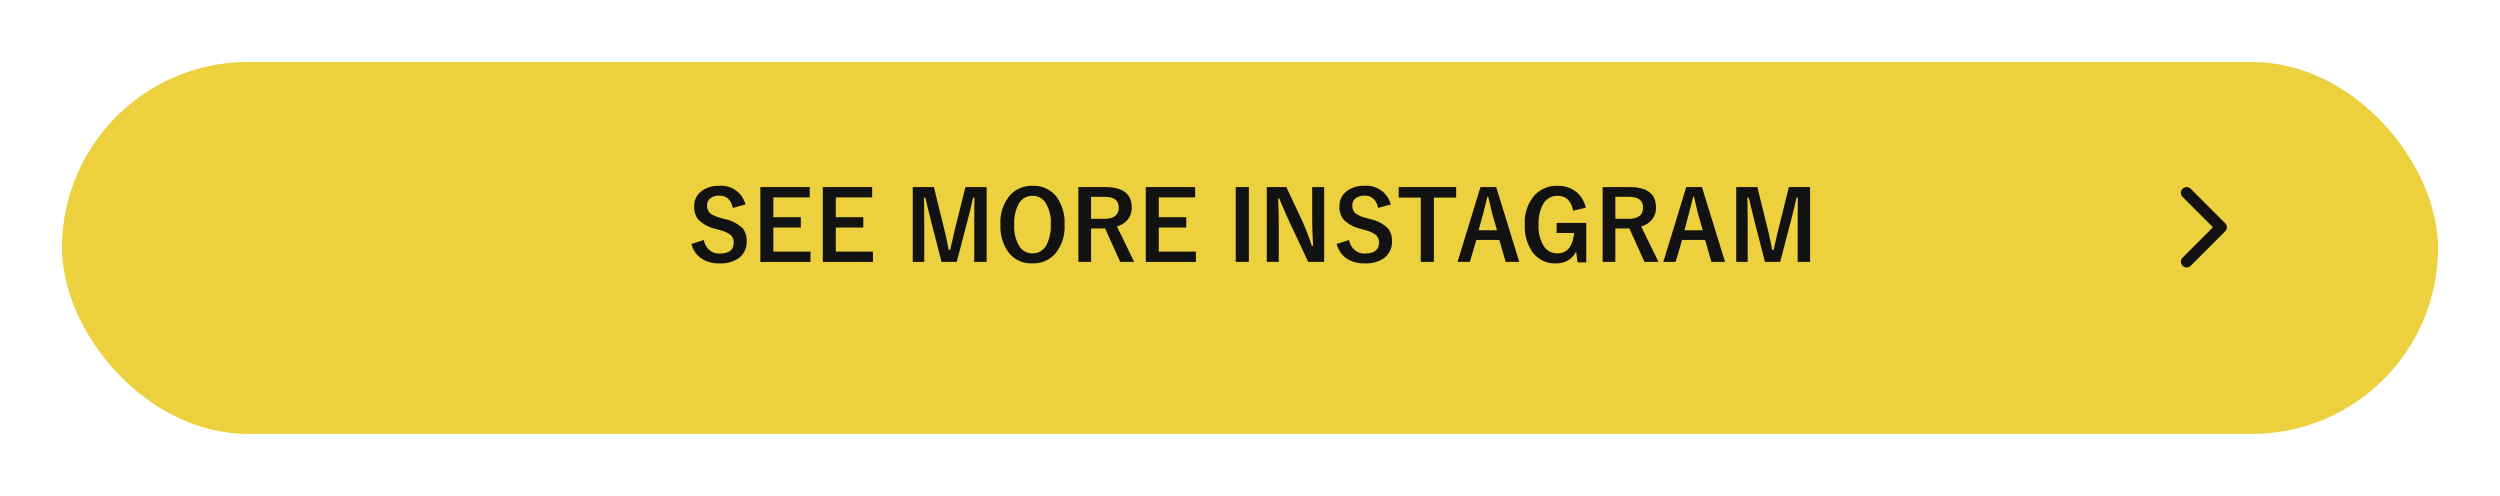 <svg xmlns="http://www.w3.org/2000/svg" xmlns:xlink="http://www.w3.org/1999/xlink" width="363" height="72" viewBox="0 0 363 72">
  <defs>
    <style>
      .cls-1 {
        fill: #ecd03e;
      }

      .cls-2 {
        fill: #121212;
      }

      .cls-3 {
        fill: #fcfcfc;
        opacity: 0;
      }

      .cls-4 {
        fill: none;
        stroke: #121212;
        stroke-linecap: round;
        stroke-linejoin: round;
        stroke-width: 1.667px;
      }

      .cls-5 {
        filter: url(#長方形_154);
      }
    </style>
    <filter id="長方形_154" x="0" y="0" width="363" height="72" filterUnits="userSpaceOnUse">
      <feOffset dy="3" input="SourceAlpha"/>
      <feGaussianBlur stdDeviation="3" result="blur"/>
      <feFlood flood-opacity="0.161"/>
      <feComposite operator="in" in2="blur"/>
      <feComposite in="SourceGraphic"/>
    </filter>
  </defs>
  <g id="insta-btn" transform="translate(9 6)">
    <g class="cls-5" transform="matrix(1, 0, 0, 1, -9, -6)">
      <rect id="長方形_154-2" data-name="長方形 154" class="cls-1" width="345" height="54" rx="27" transform="translate(9 6)"/>
    </g>
    <path id="パス_1043" data-name="パス 1043" class="cls-2" d="M-73.753-8.312l-1.832.5q-.424-1.777-1.935-1.777a2.046,2.046,0,0,0-1.4.431,1.259,1.259,0,0,0-.41.984,1.432,1.432,0,0,0,.472,1.162,4.312,4.312,0,0,0,1.524.656l.574.171a5.14,5.14,0,0,1,2.611,1.36,2.8,2.8,0,0,1,.567,1.846A2.879,2.879,0,0,1-74.7-.547a4.5,4.5,0,0,1-2.8.786,4.546,4.546,0,0,1-2.782-.793,3.612,3.612,0,0,1-1.319-2.023l1.8-.574a2.555,2.555,0,0,0,.882,1.518,2.161,2.161,0,0,0,1.374.444q2.078,0,2.078-1.552A1.429,1.429,0,0,0-75.927-3.9a4.714,4.714,0,0,0-1.661-.718l-.561-.164a5.006,5.006,0,0,1-2.488-1.374A2.914,2.914,0,0,1-81.2-8.053a2.646,2.646,0,0,1,1.066-2.2,4.039,4.039,0,0,1,2.563-.766A3.631,3.631,0,0,1-73.753-8.312Zm9.324-2.522v1.5h-5.284v2.871h3.992v1.5h-3.992v3.5h5.394v1.5H-71.6V-10.835Zm9.071,0v1.5h-5.284v2.871h3.992v1.5h-3.992v3.5h5.394v1.5h-7.28V-10.835Zm16.618,0V.027h-1.8V-5.462q0-1.258.027-3.835h-.2q-.526,2.365-.9,3.7L-43.08.027h-2.208L-46.717-5.53q-.13-.492-.923-3.767h-.2q.041,1.887.041,3.862V.027h-1.668V-10.835H-46.4l1.367,5.544q.465,1.853.786,3.582h.2q.116-.458.438-1.873.232-1.019.4-1.682l1.388-5.571Zm6.665-.185a4.165,4.165,0,0,1,3.527,1.654,6.4,6.4,0,0,1,1.121,3.958,6.043,6.043,0,0,1-1.456,4.354A4.226,4.226,0,0,1-32.088.239a4.158,4.158,0,0,1-3.527-1.661,6.393,6.393,0,0,1-1.121-3.951,6.051,6.051,0,0,1,1.463-4.361A4.229,4.229,0,0,1-32.074-11.02Zm0,1.456a2.214,2.214,0,0,0-2.017,1.183,5.891,5.891,0,0,0-.643,2.994,5.365,5.365,0,0,0,.827,3.261,2.187,2.187,0,0,0,1.832.909,2.206,2.206,0,0,0,2.01-1.189,5.911,5.911,0,0,0,.636-2.98,5.394,5.394,0,0,0-.82-3.268A2.169,2.169,0,0,0-32.074-9.563Zm6.651-1.271h3.9q3.849,0,3.849,2.953A2.691,2.691,0,0,1-18.3-6.063a3.139,3.139,0,0,1-1.524.943L-17.315.027h-2.03l-2.2-4.867-.492.014h-1.538V.027h-1.846Zm1.846,1.415v3.192h1.894q2.126,0,2.126-1.627,0-1.565-2.044-1.565Zm15.114-1.415v1.5h-5.284v2.871h3.992v1.5h-3.992v3.5h5.394v1.5h-7.28V-10.835Zm7.8,0V.027H-2.57V-10.835Zm10.931,0V.027H7.957l-2.632-5.6Q4.484-7.383,3.767-9.16H3.575q.1,1.8.1,3.924V.027H1.935V-10.835H4.778L7.034-6.022A35.859,35.859,0,0,1,8.477-2.3h.191q-.137-2.215-.137-3.979v-4.56ZM19.94-8.312l-1.832.5q-.424-1.777-1.935-1.777a2.046,2.046,0,0,0-1.4.431,1.259,1.259,0,0,0-.41.984,1.432,1.432,0,0,0,.472,1.162,4.312,4.312,0,0,0,1.524.656l.574.171a5.14,5.14,0,0,1,2.611,1.36,2.8,2.8,0,0,1,.567,1.846A2.879,2.879,0,0,1,18.99-.547a4.5,4.5,0,0,1-2.8.786,4.546,4.546,0,0,1-2.782-.793,3.612,3.612,0,0,1-1.319-2.023l1.8-.574a2.555,2.555,0,0,0,.882,1.518,2.161,2.161,0,0,0,1.374.444q2.078,0,2.078-1.552A1.429,1.429,0,0,0,17.767-3.9a4.714,4.714,0,0,0-1.661-.718l-.561-.164a5.006,5.006,0,0,1-2.488-1.374,2.914,2.914,0,0,1-.567-1.894,2.646,2.646,0,0,1,1.066-2.2,4.039,4.039,0,0,1,2.563-.766A3.631,3.631,0,0,1,19.94-8.312Zm9.5-2.522v1.524H26.2V.027H24.295V-9.311H21.089v-1.524Zm5.811,0L38.6.027H36.62L35.7-3.165H32.361L31.425.027H29.634l3.329-10.862Zm.116,6.269-.636-2.2q-.123-.465-.643-2.673h-.123q-.349,1.524-.67,2.659L32.7-4.566ZM48.255-7.841,46.416-7.4Q46-9.563,44.16-9.563a2.321,2.321,0,0,0-2.092,1.189,5.726,5.726,0,0,0-.663,2.987,5.286,5.286,0,0,0,.841,3.254,2.27,2.27,0,0,0,1.887.916q2.14,0,2.427-2.953H44.023V-5.626h4.3V.1H47.065l-.212-1.579a3.009,3.009,0,0,1-1.278,1.34,3.418,3.418,0,0,1-1.634.383A4.029,4.029,0,0,1,40.5-1.415a6.491,6.491,0,0,1-1.1-3.958,5.987,5.987,0,0,1,1.49-4.354,4.338,4.338,0,0,1,3.24-1.292A4.16,4.16,0,0,1,47-10.035,4.187,4.187,0,0,1,48.255-7.841ZM50.7-10.835h3.9q3.849,0,3.849,2.953a2.691,2.691,0,0,1-.629,1.818A3.139,3.139,0,0,1,56.3-5.12L58.81.027h-2.03l-2.2-4.867-.492.014H52.548V.027H50.7ZM52.548-9.42v3.192h1.894q2.126,0,2.126-1.627,0-1.565-2.044-1.565Zm12.578-1.415L68.476.027H66.5l-.923-3.192H62.241L61.3.027H59.514l3.329-10.862Zm.116,6.269-.636-2.2q-.123-.465-.643-2.673h-.123q-.349,1.524-.67,2.659l-.588,2.215Zm15.579-6.269V.027h-1.8V-5.462q0-1.258.027-3.835h-.2q-.526,2.365-.9,3.7L76.48.027H74.272L72.844-5.53q-.13-.492-.923-3.767h-.2q.041,1.887.041,3.862V.027H70.1V-10.835h3.069l1.367,5.544q.465,1.853.786,3.582h.2q.116-.458.438-1.873.232-1.019.4-1.682l1.388-5.571Z" transform="translate(173 32)"/>
    <g id="Icon" transform="translate(301 17)">
      <rect id="Area" class="cls-3" width="20" height="20"/>
      <g id="Icon-2" data-name="Icon" transform="translate(1.29 2.499)">
        <path id="Path" class="cls-4" d="M7.5,15l5-5-5-5" transform="translate(-1.29 -2.499)"/>
      </g>
    </g>
  </g>
</svg>

